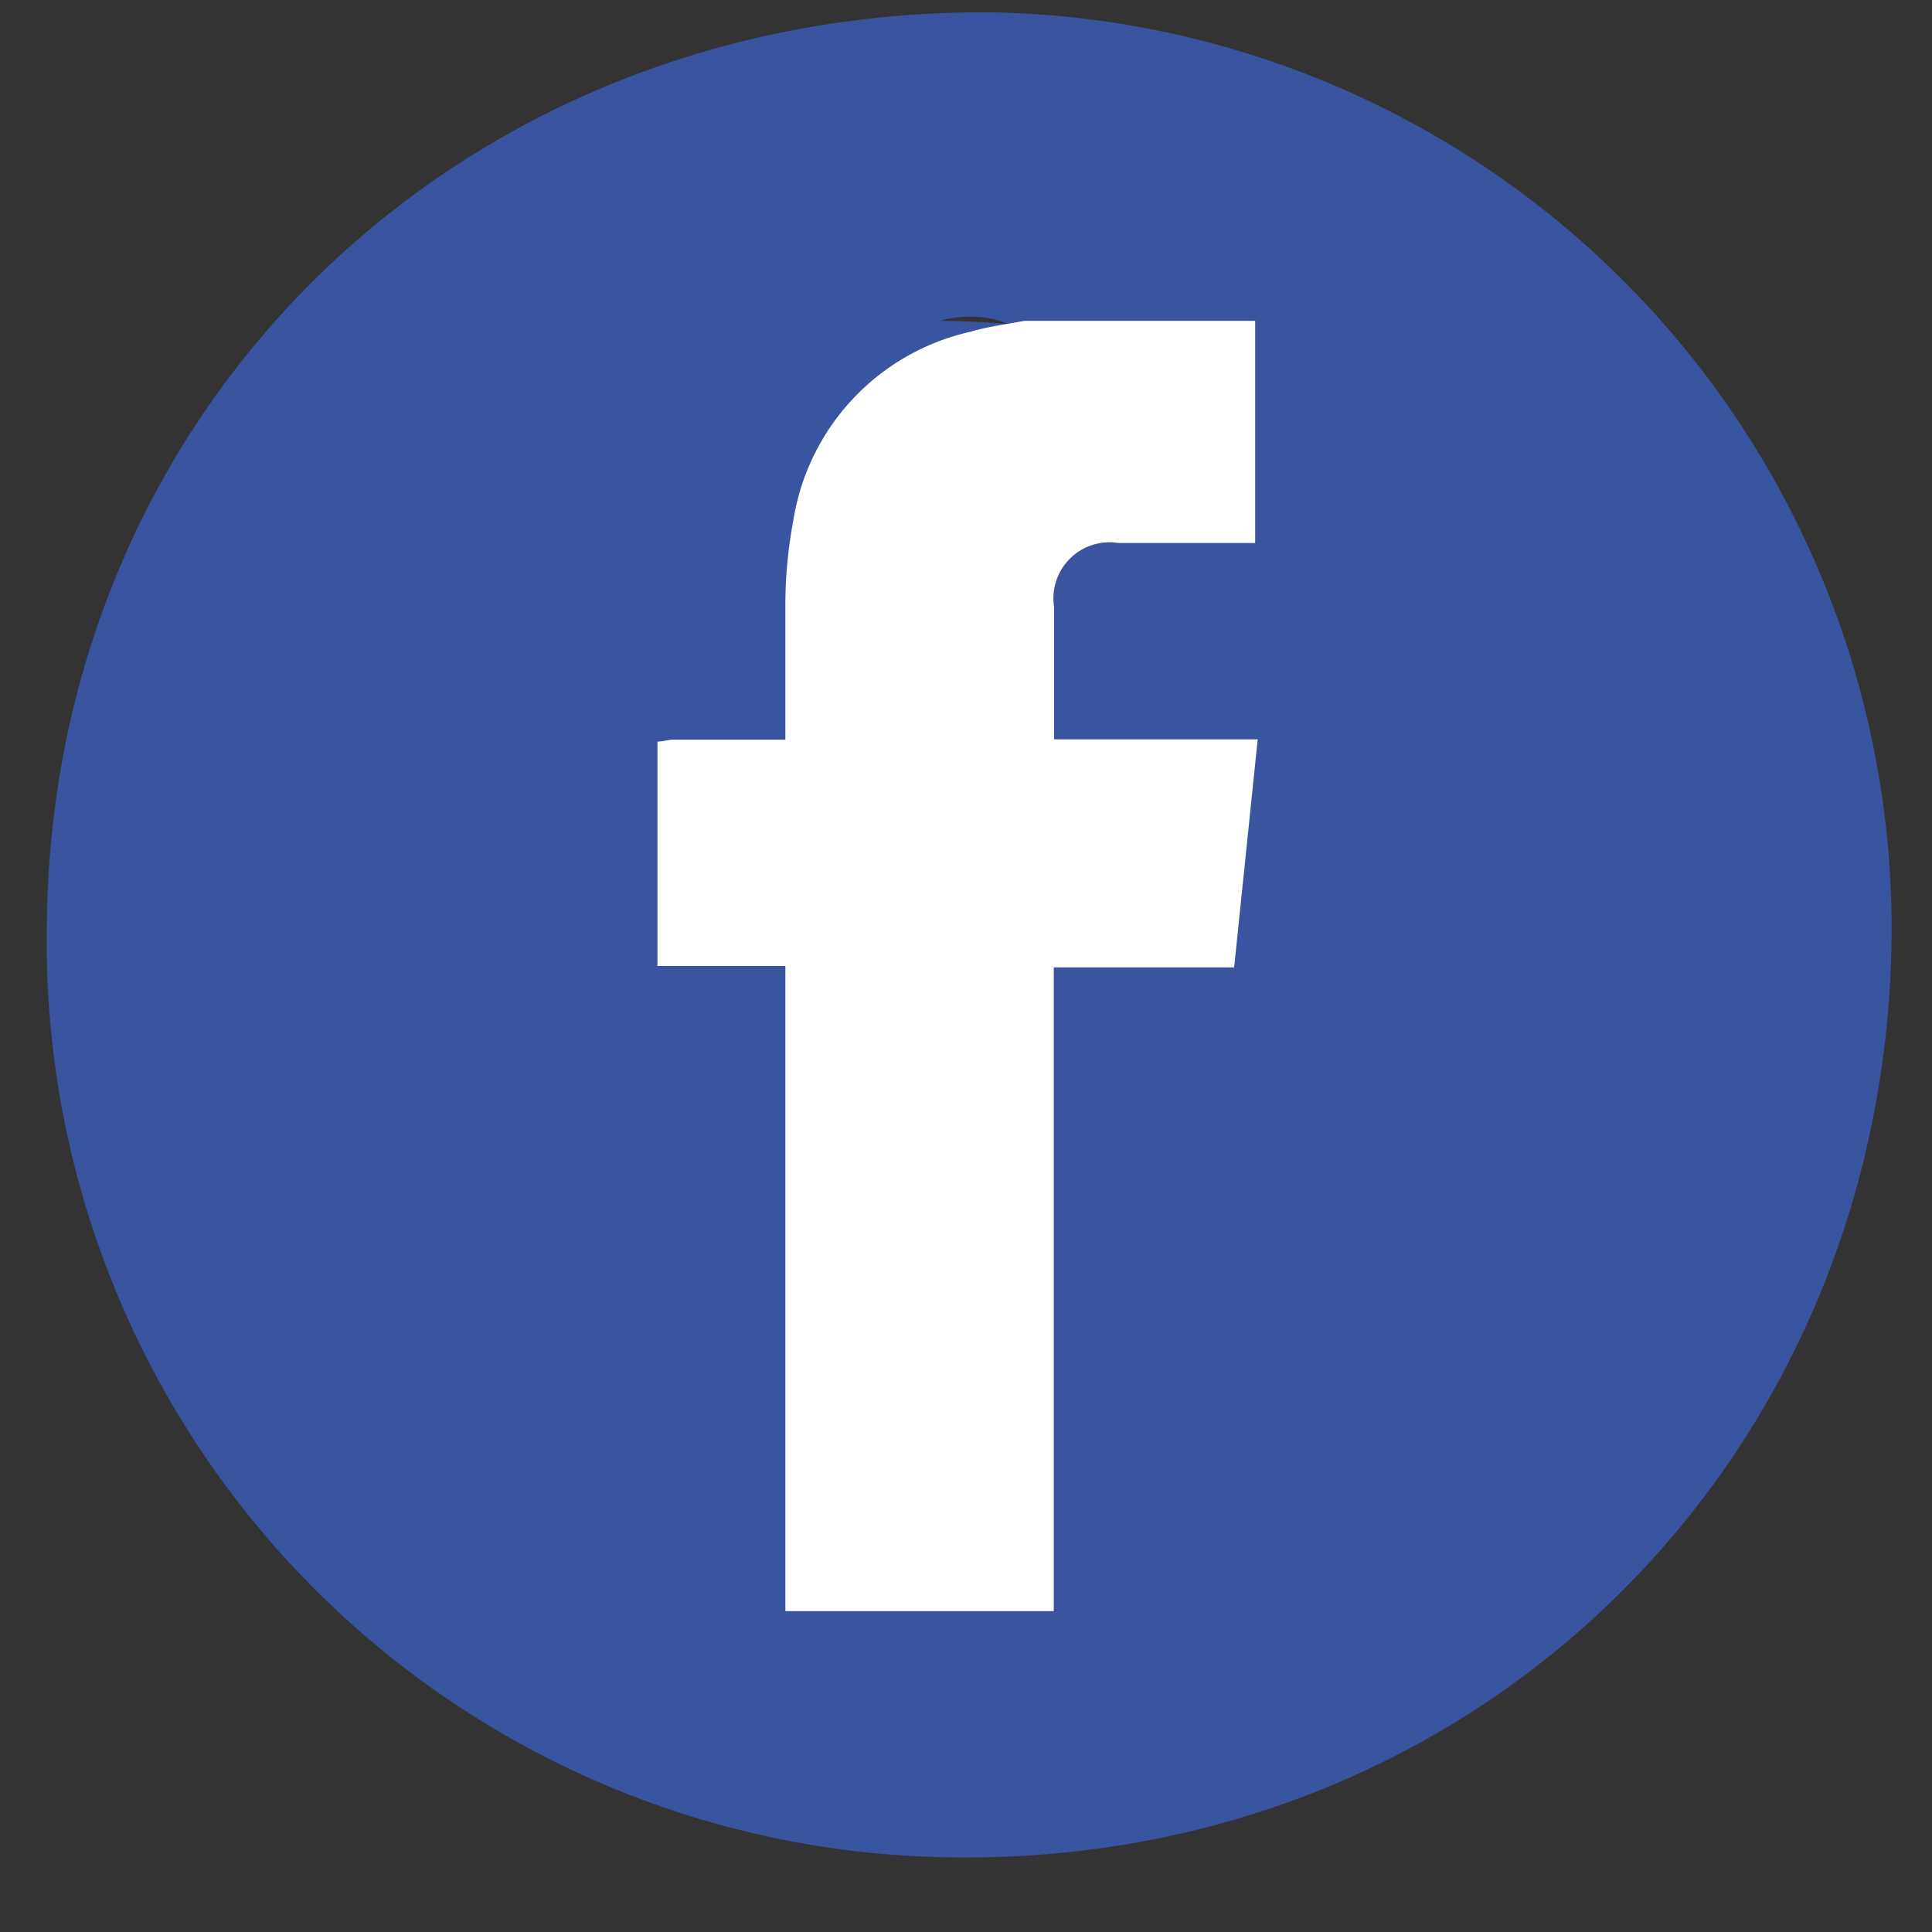 <svg id="Layer_1" data-name="Layer 1" xmlns="http://www.w3.org/2000/svg" viewBox="0 0 68.88 68.88"><rect x="0" y="0" width="68.88" height="68.88" fill="#333333" stroke="none"/><defs><style>.cls-1{fill:#3a559f;}.cls-2{fill:#fff;}</style></defs><title>FB</title><path class="cls-1" d="M67.44,33.27C67.31,52,52.75,66.41,34.08,66.22A32.64,32.64,0,0,1,1.67,33C1.82,14.44,16.46.29,35.37.44A32.67,32.67,0,0,1,67.44,33.27ZM38.07,32.1l-.61-.45v-1.4c0-5.29,0-10.59,0-15.89,0-1.87-1-3.08-2.89-3.07s-2.85,1.19-2.87,3.09c0,1.58,0,3.16,0,4.74V31.76l-.67.36c-1.7-1.84-3.37-3.72-5.12-5.51C24.58,25.3,23,25,21.67,26.37s-1.27,2.92.17,4.35c3.48,3.44,6.91,6.94,10.39,10.38,1.71,1.69,2.92,1.69,4.67,0,3.44-3.37,6.82-6.8,10.24-10.19,1.37-1.36,1.77-2.83.46-4.4-1.15-1.37-3-1.26-4.56.32S39.72,30.32,38.07,32.1ZM34.48,50.58h6.16c2,0,4.11-.08,6.16,0,6.69.29,8.19-3.61,7.53-9.1a2.73,2.73,0,0,0-2-1.77c-.7,0-1.46,1.08-2,1.81-.23.29,0,.92,0,1.39,0,3.36,0,3.37-3.5,3.37h-23c-4.46,0-4.45,0-4.9-4.35-.05-.45-.11-1.06-.4-1.3a3.24,3.24,0,0,0-2-.93,2.55,2.55,0,0,0-1.69,1.4c-1.75,4.91,1.43,9.41,6.64,9.46C25.79,50.61,30.13,50.58,34.48,50.58Z"/><ellipse class="cls-1" cx="33.44" cy="34.94" rx="25" ry="23.5"/><path class="cls-2" d="M36.52,11.44h8.23v7.92H39.88a2,2,0,0,0-2.3,2.28v4.23c0,.15,0,.3,0,.49h7.26L44,34.49H37.57V57.44H28v-23H23.44v-8c.19,0,.38-.07.56-.07h4c0-1.69,0-3.31,0-4.92a16.14,16.14,0,0,1,.28-2.87,8.21,8.21,0,0,1,6.31-6.75C35.24,11.64,35.88,11.56,36.52,11.44Z"/></svg>